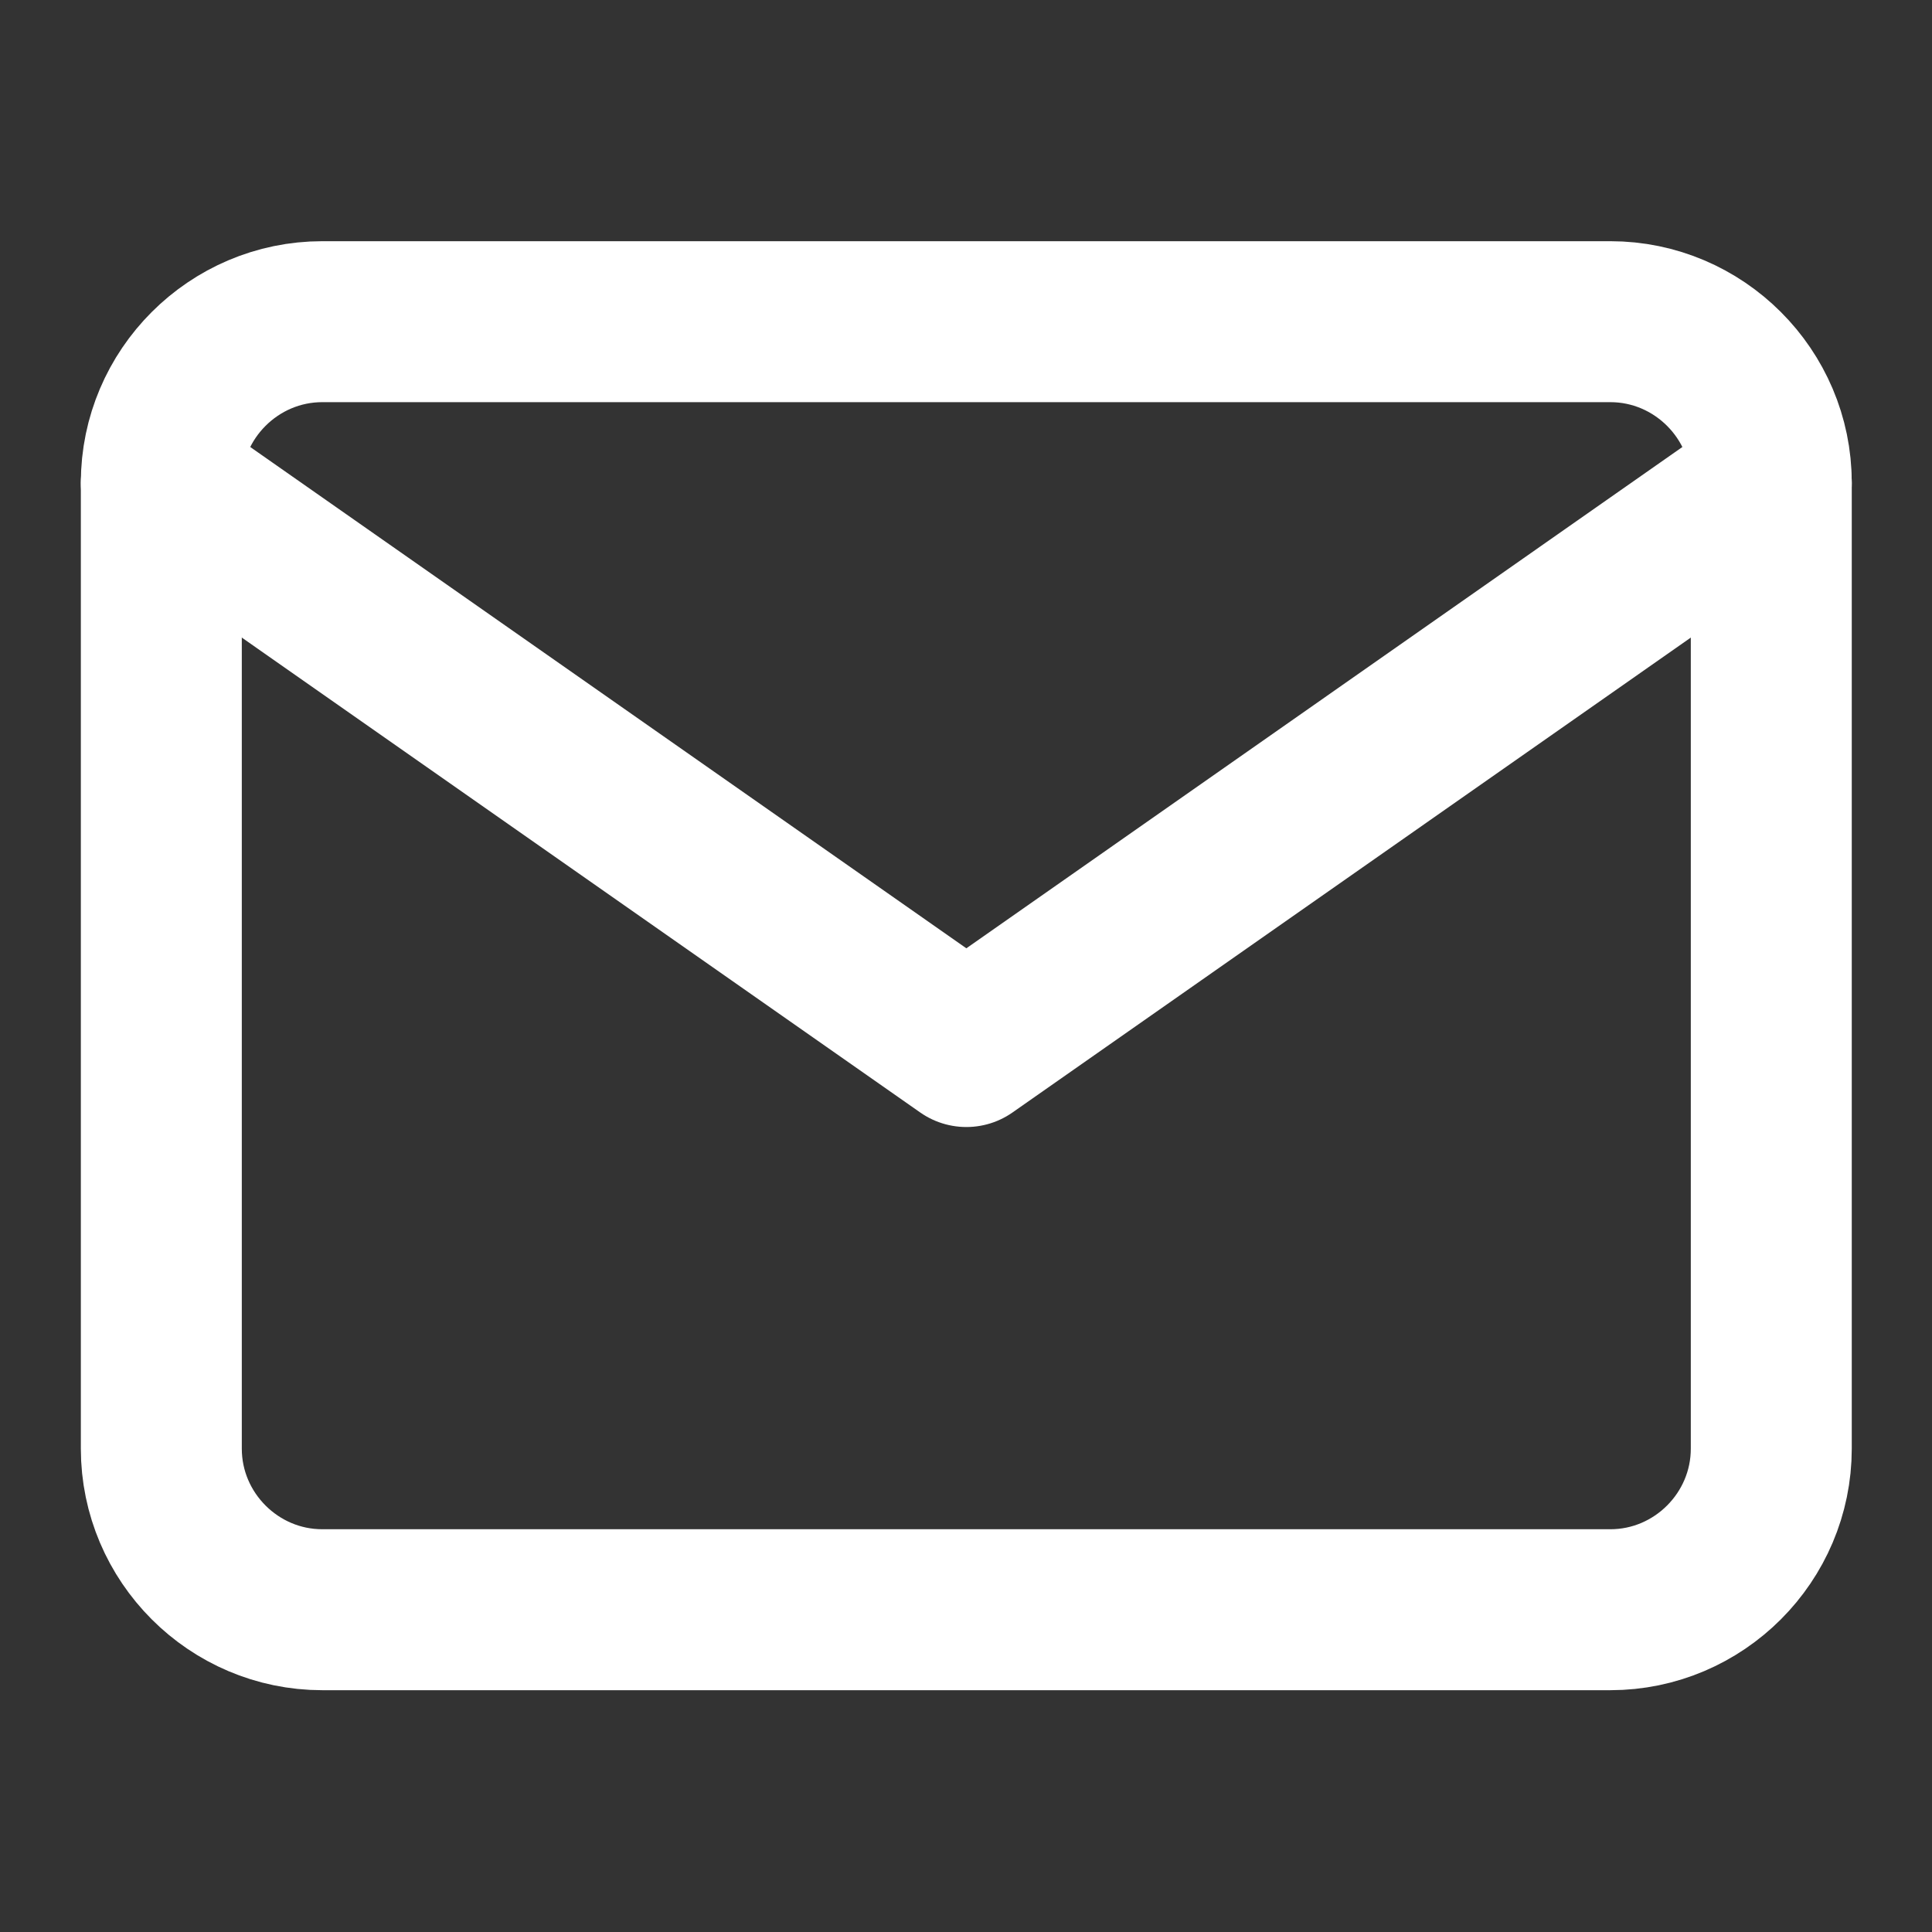 <?xml version="1.0" encoding="UTF-8"?>
<svg xmlns="http://www.w3.org/2000/svg" width="16" height="16" viewBox="0 0 16 16" fill="none">
  <rect x="0" y="0" width="16" height="16" fill="#333333" stroke="none"/>
  <path d="M2.669 2.664H13.336C14.069 2.664 14.669 3.264 14.669 3.997V11.997C14.669 12.731 14.069 13.331 13.336 13.331H2.669C1.936 13.331 1.336 12.731 1.336 11.997V3.997C1.336 3.264 1.936 2.664 2.669 2.664Z" stroke="white" stroke-width="1.333" stroke-linecap="round" stroke-linejoin="round"></path>
  <path d="M14.669 4L8.003 8.667L1.336 4" stroke="white" stroke-width="1.333" stroke-linecap="round" stroke-linejoin="round"></path>
</svg>
